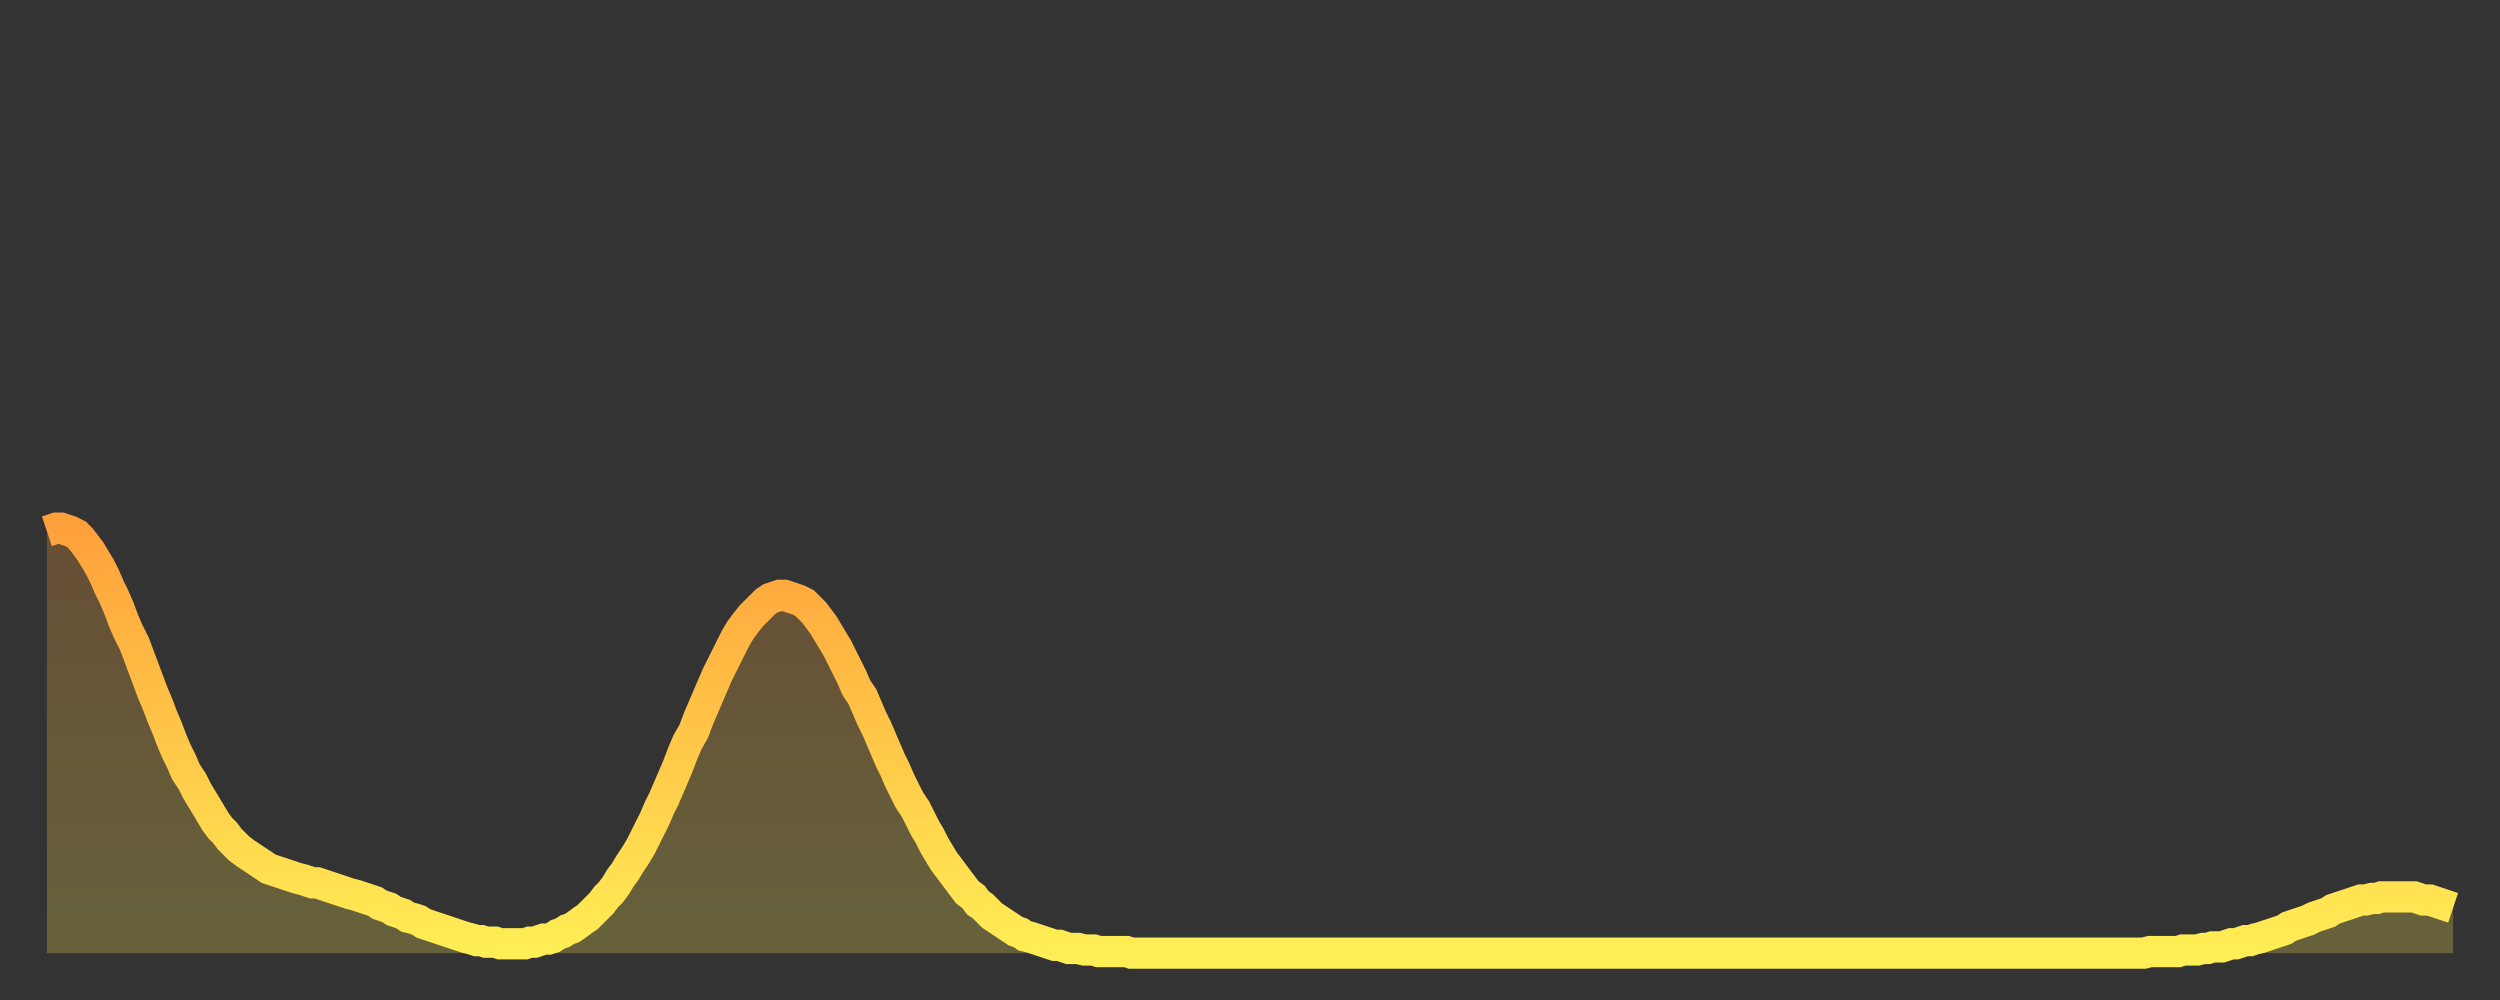 <?xml version="1.0" encoding="utf-8" ?>
<svg baseProfile="full" height="64" version="1.1" width="160" xmlns="http://www.w3.org/2000/svg" xmlns:ev="http://www.w3.org/2001/xml-events" xmlns:xlink="http://www.w3.org/1999/xlink"><rect width="100%" height="100%" fill="#333333" stroke="none"/><defs><linearGradient id="id1251984" x1="0" x2="0" y1="0" y2="1"><stop offset="0%" stop-color="#ffa13b" /><stop offset="50%" stop-color="#ffc748" /><stop offset="100%" stop-color="#ffee55" /></linearGradient></defs><g transform="translate(3,3)"><g><path d="M 0.0 31.0 0.3 30.9 0.6 30.8 0.9 30.8 1.2 30.9 1.5 31.0 1.9 31.2 2.2 31.5 2.5 31.9 2.8 32.3 3.1 32.8 3.4 33.3 3.7 33.9 4.0 34.6 4.3 35.2 4.6 35.9 4.9 36.7 5.2 37.4 5.6 38.2 5.9 39.0 6.2 39.8 6.5 40.6 6.8 41.4 7.1 42.1 7.4 42.9 7.7 43.6 8.0 44.4 8.3 45.1 8.6 45.7 8.9 46.4 9.3 47.0 9.6 47.6 9.9 48.1 10.2 48.6 10.5 49.1 10.8 49.6 11.1 50.0 11.4 50.3 11.7 50.7 12.0 51.0 12.3 51.3 12.7 51.6 13.0 51.8 13.3 52.0 13.6 52.2 13.9 52.4 14.2 52.6 14.5 52.7 14.8 52.8 15.1 52.9 15.4 53.0 15.7 53.1 16.0 53.2 16.4 53.3 16.7 53.4 17.0 53.5 17.3 53.5 17.6 53.6 17.9 53.7 18.2 53.8 18.5 53.9 18.8 54.0 19.1 54.1 19.4 54.2 19.8 54.3 20.1 54.4 20.4 54.5 20.7 54.6 21.0 54.7 21.3 54.9 21.6 55.0 21.9 55.1 22.2 55.3 22.5 55.4 22.8 55.5 23.1 55.7 23.5 55.8 23.8 55.9 24.1 56.1 24.4 56.2 24.7 56.3 25.0 56.4 25.3 56.5 25.6 56.6 25.9 56.7 26.2 56.8 26.5 56.9 26.8 57.0 27.2 57.1 27.5 57.2 27.8 57.2 28.1 57.3 28.4 57.3 28.7 57.3 29.0 57.4 29.3 57.4 29.6 57.4 29.9 57.4 30.2 57.4 30.6 57.4 30.9 57.3 31.2 57.3 31.5 57.2 31.8 57.1 32.1 57.1 32.4 57.0 32.7 56.8 33.0 56.7 33.3 56.5 33.6 56.4 33.9 56.2 34.3 55.9 34.6 55.7 34.9 55.4 35.2 55.1 35.5 54.8 35.8 54.4 36.1 54.1 36.4 53.7 36.7 53.2 37.0 52.8 37.3 52.3 37.7 51.7 38.0 51.2 38.3 50.6 38.6 50.0 38.9 49.4 39.2 48.7 39.5 48.1 39.8 47.4 40.1 46.7 40.4 46.0 40.7 45.2 41.0 44.5 41.4 43.8 41.7 43.0 42.0 42.3 42.3 41.6 42.6 40.9 42.9 40.2 43.2 39.6 43.5 39.0 43.8 38.4 44.1 37.8 44.4 37.3 44.7 36.9 45.1 36.4 45.4 36.1 45.7 35.8 46.0 35.5 46.3 35.3 46.6 35.2 46.9 35.1 47.2 35.1 47.5 35.2 47.8 35.3 48.1 35.4 48.5 35.6 48.8 35.9 49.1 36.2 49.4 36.6 49.7 37.0 50.0 37.5 50.3 38.0 50.6 38.5 50.9 39.1 51.2 39.7 51.5 40.3 51.8 41.0 52.2 41.6 52.5 42.3 52.8 43.0 53.1 43.6 53.4 44.3 53.7 45.0 54.0 45.7 54.3 46.3 54.6 47.0 54.9 47.6 55.2 48.2 55.6 48.8 55.9 49.4 56.2 50.0 56.5 50.5 56.8 51.1 57.1 51.6 57.4 52.1 57.7 52.5 58.0 52.9 58.3 53.3 58.6 53.7 58.9 54.1 59.3 54.4 59.6 54.8 59.9 55.0 60.2 55.3 60.5 55.6 60.8 55.8 61.1 56.0 61.4 56.2 61.7 56.4 62.0 56.6 62.3 56.7 62.6 56.9 63.0 57.0 63.3 57.1 63.6 57.2 63.9 57.3 64.2 57.4 64.5 57.5 64.8 57.5 65.1 57.6 65.4 57.7 65.7 57.7 66.0 57.7 66.4 57.8 66.7 57.8 67.0 57.8 67.3 57.9 67.6 57.9 67.9 57.9 68.2 57.9 68.5 57.9 68.8 57.9 69.1 57.9 69.4 58.0 69.7 58.0 70.1 58.0 70.4 58.0 70.7 58.0 71.0 58.0 71.3 58.0 71.6 58.0 71.9 58.0 72.2 58.0 72.5 58.0 72.8 58.0 73.1 58.0 73.5 58.0 73.8 58.0 74.1 58.0 74.4 58.0 74.7 58.0 75.0 58.0 75.3 58.0 75.6 58.0 75.9 58.0 76.2 58.0 76.5 58.0 76.8 58.0 77.2 58.0 77.5 58.0 77.8 58.0 78.1 58.0 78.4 58.0 78.7 58.0 79.0 58.0 79.3 58.0 79.6 58.0 79.9 58.0 80.2 58.0 80.5 58.0 80.9 58.0 81.2 58.0 81.5 58.0 81.8 58.0 82.1 58.0 82.4 58.0 82.7 58.0 83.0 58.0 83.3 58.0 83.6 58.0 83.9 58.0 84.3 58.0 84.6 58.0 84.9 58.0 85.2 58.0 85.5 58.0 85.8 58.0 86.1 58.0 86.4 58.0 86.7 58.0 87.0 58.0 87.3 58.0 87.6 58.0 88.0 58.0 88.3 58.0 88.6 58.0 88.9 58.0 89.2 58.0 89.5 58.0 89.8 58.0 90.1 58.0 90.4 58.0 90.7 58.0 91.0 58.0 91.4 58.0 91.7 58.0 92.0 58.0 92.3 58.0 92.6 58.0 92.9 58.0 93.2 58.0 93.5 58.0 93.8 58.0 94.1 58.0 94.4 58.0 94.7 58.0 95.1 58.0 95.4 58.0 95.7 58.0 96.0 58.0 96.3 58.0 96.6 58.0 96.9 58.0 97.2 58.0 97.5 58.0 97.8 58.0 98.1 58.0 98.4 58.0 98.8 58.0 99.1 58.0 99.4 58.0 99.7 58.0 100.0 58.0 100.3 58.0 100.6 58.0 100.9 58.0 101.2 58.0 101.5 58.0 101.8 58.0 102.2 58.0 102.5 58.0 102.8 58.0 103.1 58.0 103.4 58.0 103.7 58.0 104.0 58.0 104.3 58.0 104.6 58.0 104.9 58.0 105.2 58.0 105.5 58.0 105.9 58.0 106.2 58.0 106.5 58.0 106.8 58.0 107.1 58.0 107.4 58.0 107.7 58.0 108.0 58.0 108.3 58.0 108.6 58.0 108.9 58.0 109.3 58.0 109.6 58.0 109.9 58.0 110.2 58.0 110.5 58.0 110.8 58.0 111.1 58.0 111.4 58.0 111.7 58.0 112.0 58.0 112.3 58.0 112.6 58.0 113.0 58.0 113.3 58.0 113.6 58.0 113.9 58.0 114.2 58.0 114.5 58.0 114.8 58.0 115.1 58.0 115.4 58.0 115.7 58.0 116.0 58.0 116.3 58.0 116.7 58.0 117.0 58.0 117.3 58.0 117.6 58.0 117.9 58.0 118.2 58.0 118.5 58.0 118.8 58.0 119.1 58.0 119.4 58.0 119.7 58.0 120.1 58.0 120.4 58.0 120.7 58.0 121.0 58.0 121.3 58.0 121.6 58.0 121.9 58.0 122.2 58.0 122.5 58.0 122.8 58.0 123.1 58.0 123.4 58.0 123.8 58.0 124.1 58.0 124.4 58.0 124.7 58.0 125.0 58.0 125.3 58.0 125.6 58.0 125.9 58.0 126.2 58.0 126.5 58.0 126.8 58.0 127.2 58.0 127.5 58.0 127.8 58.0 128.1 58.0 128.4 58.0 128.7 58.0 129.0 58.0 129.3 58.0 129.6 58.0 129.9 58.0 130.2 58.0 130.5 58.0 130.9 58.0 131.2 58.0 131.5 58.0 131.8 58.0 132.1 58.0 132.4 58.0 132.7 58.0 133.0 58.0 133.3 58.0 133.6 58.0 133.9 58.0 134.2 58.0 134.6 57.9 134.9 57.9 135.2 57.9 135.5 57.9 135.8 57.9 136.1 57.9 136.4 57.9 136.7 57.8 137.0 57.8 137.3 57.8 137.6 57.8 138.0 57.7 138.3 57.7 138.6 57.6 138.9 57.6 139.2 57.6 139.5 57.5 139.8 57.4 140.1 57.4 140.4 57.3 140.7 57.2 141.0 57.2 141.3 57.1 141.7 57.0 142.0 56.9 142.3 56.8 142.6 56.7 142.9 56.6 143.2 56.5 143.5 56.3 143.8 56.2 144.1 56.1 144.4 56.0 144.7 55.9 145.1 55.7 145.4 55.6 145.7 55.5 146.0 55.4 146.3 55.2 146.6 55.1 146.9 55.0 147.2 54.9 147.5 54.8 147.8 54.7 148.1 54.6 148.4 54.6 148.8 54.5 149.1 54.5 149.4 54.4 149.7 54.4 150.0 54.4 150.3 54.4 150.6 54.4 150.9 54.4 151.2 54.4 151.5 54.4 151.8 54.5 152.1 54.6 152.5 54.6 152.8 54.7 153.1 54.8 153.4 54.9 153.7 55.0 154.0 55.1" fill="none" id="graph-curve" opacity="1" stroke="url(#id1251984)" stroke-width="2" /><path d="M 0 58 L 0.0 31.0 0.3 30.9 0.6 30.8 0.9 30.8 1.2 30.9 1.5 31.0 1.9 31.2 2.2 31.5 2.5 31.9 2.8 32.3 3.1 32.8 3.4 33.3 3.7 33.9 4.0 34.6 4.3 35.2 4.6 35.9 4.9 36.7 5.2 37.4 5.6 38.2 5.9 39.0 6.2 39.8 6.5 40.6 6.8 41.4 7.1 42.1 7.4 42.9 7.7 43.6 8.0 44.4 8.3 45.1 8.6 45.7 8.9 46.4 9.3 47.0 9.6 47.6 9.9 48.1 10.2 48.6 10.5 49.1 10.8 49.6 11.1 50.0 11.4 50.3 11.7 50.7 12.0 51.0 12.3 51.3 12.7 51.6 13.0 51.8 13.3 52.0 13.6 52.2 13.9 52.4 14.2 52.6 14.5 52.7 14.8 52.8 15.1 52.9 15.4 53.0 15.7 53.1 16.0 53.2 16.4 53.3 16.7 53.4 17.0 53.5 17.3 53.5 17.6 53.6 17.9 53.7 18.2 53.8 18.5 53.9 18.8 54.0 19.1 54.1 19.4 54.2 19.8 54.3 20.1 54.4 20.4 54.5 20.7 54.6 21.0 54.7 21.3 54.9 21.6 55.0 21.9 55.1 22.2 55.3 22.5 55.4 22.8 55.5 23.1 55.7 23.5 55.8 23.8 55.9 24.1 56.1 24.4 56.2 24.7 56.3 25.0 56.4 25.3 56.5 25.6 56.6 25.9 56.7 26.2 56.8 26.5 56.9 26.8 57.0 27.2 57.1 27.5 57.2 27.8 57.2 28.1 57.3 28.4 57.3 28.7 57.3 29.0 57.4 29.3 57.4 29.6 57.4 29.9 57.4 30.2 57.4 30.6 57.4 30.9 57.3 31.2 57.3 31.5 57.2 31.8 57.1 32.1 57.1 32.4 57.0 32.7 56.8 33.0 56.7 33.3 56.5 33.6 56.4 33.9 56.2 34.3 55.9 34.6 55.7 34.9 55.4 35.2 55.1 35.5 54.8 35.8 54.4 36.1 54.1 36.4 53.7 36.7 53.2 37.0 52.8 37.3 52.3 37.7 51.7 38.0 51.2 38.3 50.6 38.6 50.0 38.9 49.4 39.2 48.7 39.5 48.1 39.8 47.4 40.1 46.7 40.4 46.0 40.7 45.2 41.0 44.5 41.4 43.8 41.7 43.0 42.0 42.3 42.3 41.6 42.6 40.9 42.9 40.2 43.2 39.6 43.5 39.0 43.8 38.4 44.1 37.8 44.4 37.3 44.7 36.9 45.1 36.4 45.4 36.1 45.7 35.8 46.0 35.5 46.3 35.3 46.6 35.2 46.9 35.1 47.2 35.1 47.5 35.2 47.8 35.3 48.1 35.4 48.5 35.6 48.8 35.9 49.1 36.2 49.4 36.6 49.7 37.0 50.0 37.5 50.3 38.0 50.6 38.5 50.9 39.1 51.2 39.7 51.5 40.3 51.8 41.0 52.2 41.6 52.5 42.3 52.8 43.0 53.1 43.6 53.4 44.3 53.7 45.0 54.0 45.7 54.3 46.3 54.6 47.0 54.9 47.6 55.2 48.2 55.6 48.8 55.9 49.4 56.2 50.0 56.5 50.5 56.8 51.1 57.1 51.6 57.4 52.1 57.7 52.5 58.0 52.9 58.3 53.3 58.6 53.7 58.9 54.1 59.3 54.4 59.6 54.8 59.9 55.0 60.2 55.3 60.5 55.6 60.8 55.8 61.1 56.0 61.4 56.2 61.7 56.4 62.0 56.6 62.3 56.7 62.6 56.9 63.0 57.0 63.3 57.1 63.6 57.2 63.9 57.3 64.2 57.4 64.5 57.5 64.8 57.5 65.1 57.6 65.4 57.7 65.7 57.7 66.0 57.7 66.4 57.8 66.7 57.8 67.0 57.8 67.3 57.9 67.6 57.9 67.9 57.9 68.2 57.9 68.5 57.9 68.8 57.9 69.1 57.9 69.4 58.0 69.7 58.0 70.1 58.0 70.4 58.0 70.7 58.0 71.0 58.0 71.3 58.0 71.6 58.0 71.9 58.0 72.2 58.0 72.5 58.0 72.8 58.0 73.1 58.0 73.5 58.0 73.8 58.0 74.1 58.0 74.4 58.0 74.7 58.0 75.0 58.0 75.3 58.0 75.6 58.0 75.9 58.0 76.2 58.0 76.5 58.0 76.8 58.0 77.2 58.0 77.5 58.0 77.8 58.0 78.1 58.0 78.4 58.0 78.7 58.0 79.0 58.0 79.3 58.0 79.6 58.0 79.9 58.0 80.2 58.0 80.5 58.0 80.9 58.0 81.2 58.0 81.5 58.0 81.8 58.0 82.1 58.0 82.4 58.0 82.7 58.0 83.0 58.0 83.3 58.0 83.6 58.0 83.9 58.0 84.3 58.0 84.6 58.0 84.9 58.0 85.2 58.0 85.5 58.0 85.8 58.0 86.1 58.0 86.4 58.0 86.7 58.0 87.0 58.0 87.3 58.0 87.6 58.0 88.0 58.0 88.3 58.0 88.6 58.0 88.9 58.0 89.2 58.0 89.5 58.0 89.8 58.0 90.1 58.0 90.4 58.0 90.7 58.0 91.0 58.0 91.4 58.0 91.7 58.0 92.0 58.0 92.3 58.0 92.6 58.0 92.9 58.0 93.2 58.0 93.5 58.0 93.8 58.0 94.1 58.0 94.4 58.0 94.7 58.0 95.1 58.0 95.4 58.0 95.7 58.0 96.0 58.0 96.3 58.0 96.6 58.0 96.9 58.0 97.2 58.0 97.5 58.0 97.8 58.0 98.1 58.0 98.4 58.0 98.8 58.0 99.1 58.0 99.4 58.0 99.7 58.0 100.0 58.0 100.3 58.0 100.6 58.0 100.9 58.0 101.2 58.0 101.5 58.0 101.8 58.0 102.2 58.0 102.5 58.0 102.8 58.0 103.1 58.0 103.4 58.0 103.7 58.0 104.0 58.0 104.3 58.0 104.6 58.0 104.9 58.0 105.2 58.0 105.5 58.0 105.9 58.0 106.2 58.0 106.5 58.0 106.8 58.0 107.1 58.0 107.4 58.0 107.7 58.0 108.0 58.0 108.3 58.0 108.6 58.0 108.9 58.0 109.3 58.0 109.6 58.0 109.9 58.0 110.2 58.0 110.5 58.0 110.8 58.0 111.1 58.0 111.4 58.0 111.7 58.0 112.0 58.0 112.3 58.0 112.6 58.0 113.0 58.0 113.3 58.0 113.6 58.0 113.9 58.0 114.2 58.0 114.5 58.0 114.8 58.0 115.1 58.0 115.4 58.0 115.7 58.0 116.0 58.0 116.3 58.0 116.7 58.0 117.0 58.0 117.3 58.0 117.6 58.0 117.9 58.0 118.2 58.0 118.5 58.0 118.8 58.0 119.1 58.0 119.4 58.0 119.7 58.0 120.1 58.0 120.4 58.0 120.7 58.0 121.0 58.0 121.3 58.0 121.6 58.0 121.9 58.0 122.2 58.0 122.5 58.0 122.8 58.0 123.1 58.0 123.4 58.0 123.8 58.0 124.1 58.0 124.4 58.0 124.7 58.0 125.0 58.0 125.3 58.0 125.6 58.0 125.9 58.0 126.2 58.0 126.5 58.0 126.8 58.0 127.2 58.0 127.5 58.0 127.8 58.0 128.1 58.0 128.4 58.0 128.7 58.0 129.0 58.0 129.3 58.0 129.6 58.0 129.9 58.0 130.2 58.0 130.5 58.0 130.9 58.0 131.2 58.0 131.5 58.0 131.8 58.0 132.1 58.0 132.4 58.0 132.7 58.0 133.0 58.0 133.3 58.0 133.6 58.0 133.9 58.0 134.2 58.0 134.6 57.9 134.9 57.9 135.2 57.9 135.5 57.9 135.8 57.9 136.1 57.9 136.4 57.9 136.7 57.8 137.0 57.8 137.3 57.8 137.6 57.8 138.0 57.7 138.3 57.7 138.6 57.6 138.9 57.6 139.2 57.6 139.5 57.5 139.8 57.4 140.1 57.4 140.4 57.3 140.7 57.2 141.0 57.2 141.3 57.1 141.7 57.0 142.0 56.9 142.3 56.8 142.6 56.7 142.9 56.6 143.2 56.5 143.5 56.3 143.8 56.2 144.1 56.1 144.4 56.0 144.7 55.9 145.1 55.7 145.4 55.6 145.7 55.5 146.0 55.4 146.3 55.2 146.6 55.1 146.9 55.0 147.2 54.9 147.5 54.8 147.8 54.7 148.1 54.6 148.4 54.6 148.8 54.5 149.1 54.5 149.4 54.4 149.7 54.4 150.0 54.4 150.3 54.4 150.6 54.4 150.9 54.4 151.2 54.4 151.5 54.4 151.8 54.5 152.1 54.6 152.5 54.6 152.8 54.7 153.1 54.8 153.4 54.9 153.7 55.0 154.0 55.1 154 58" fill="url(#id1251984)" fill-opacity=".25" id="graph-shadow" /></g></g></svg>